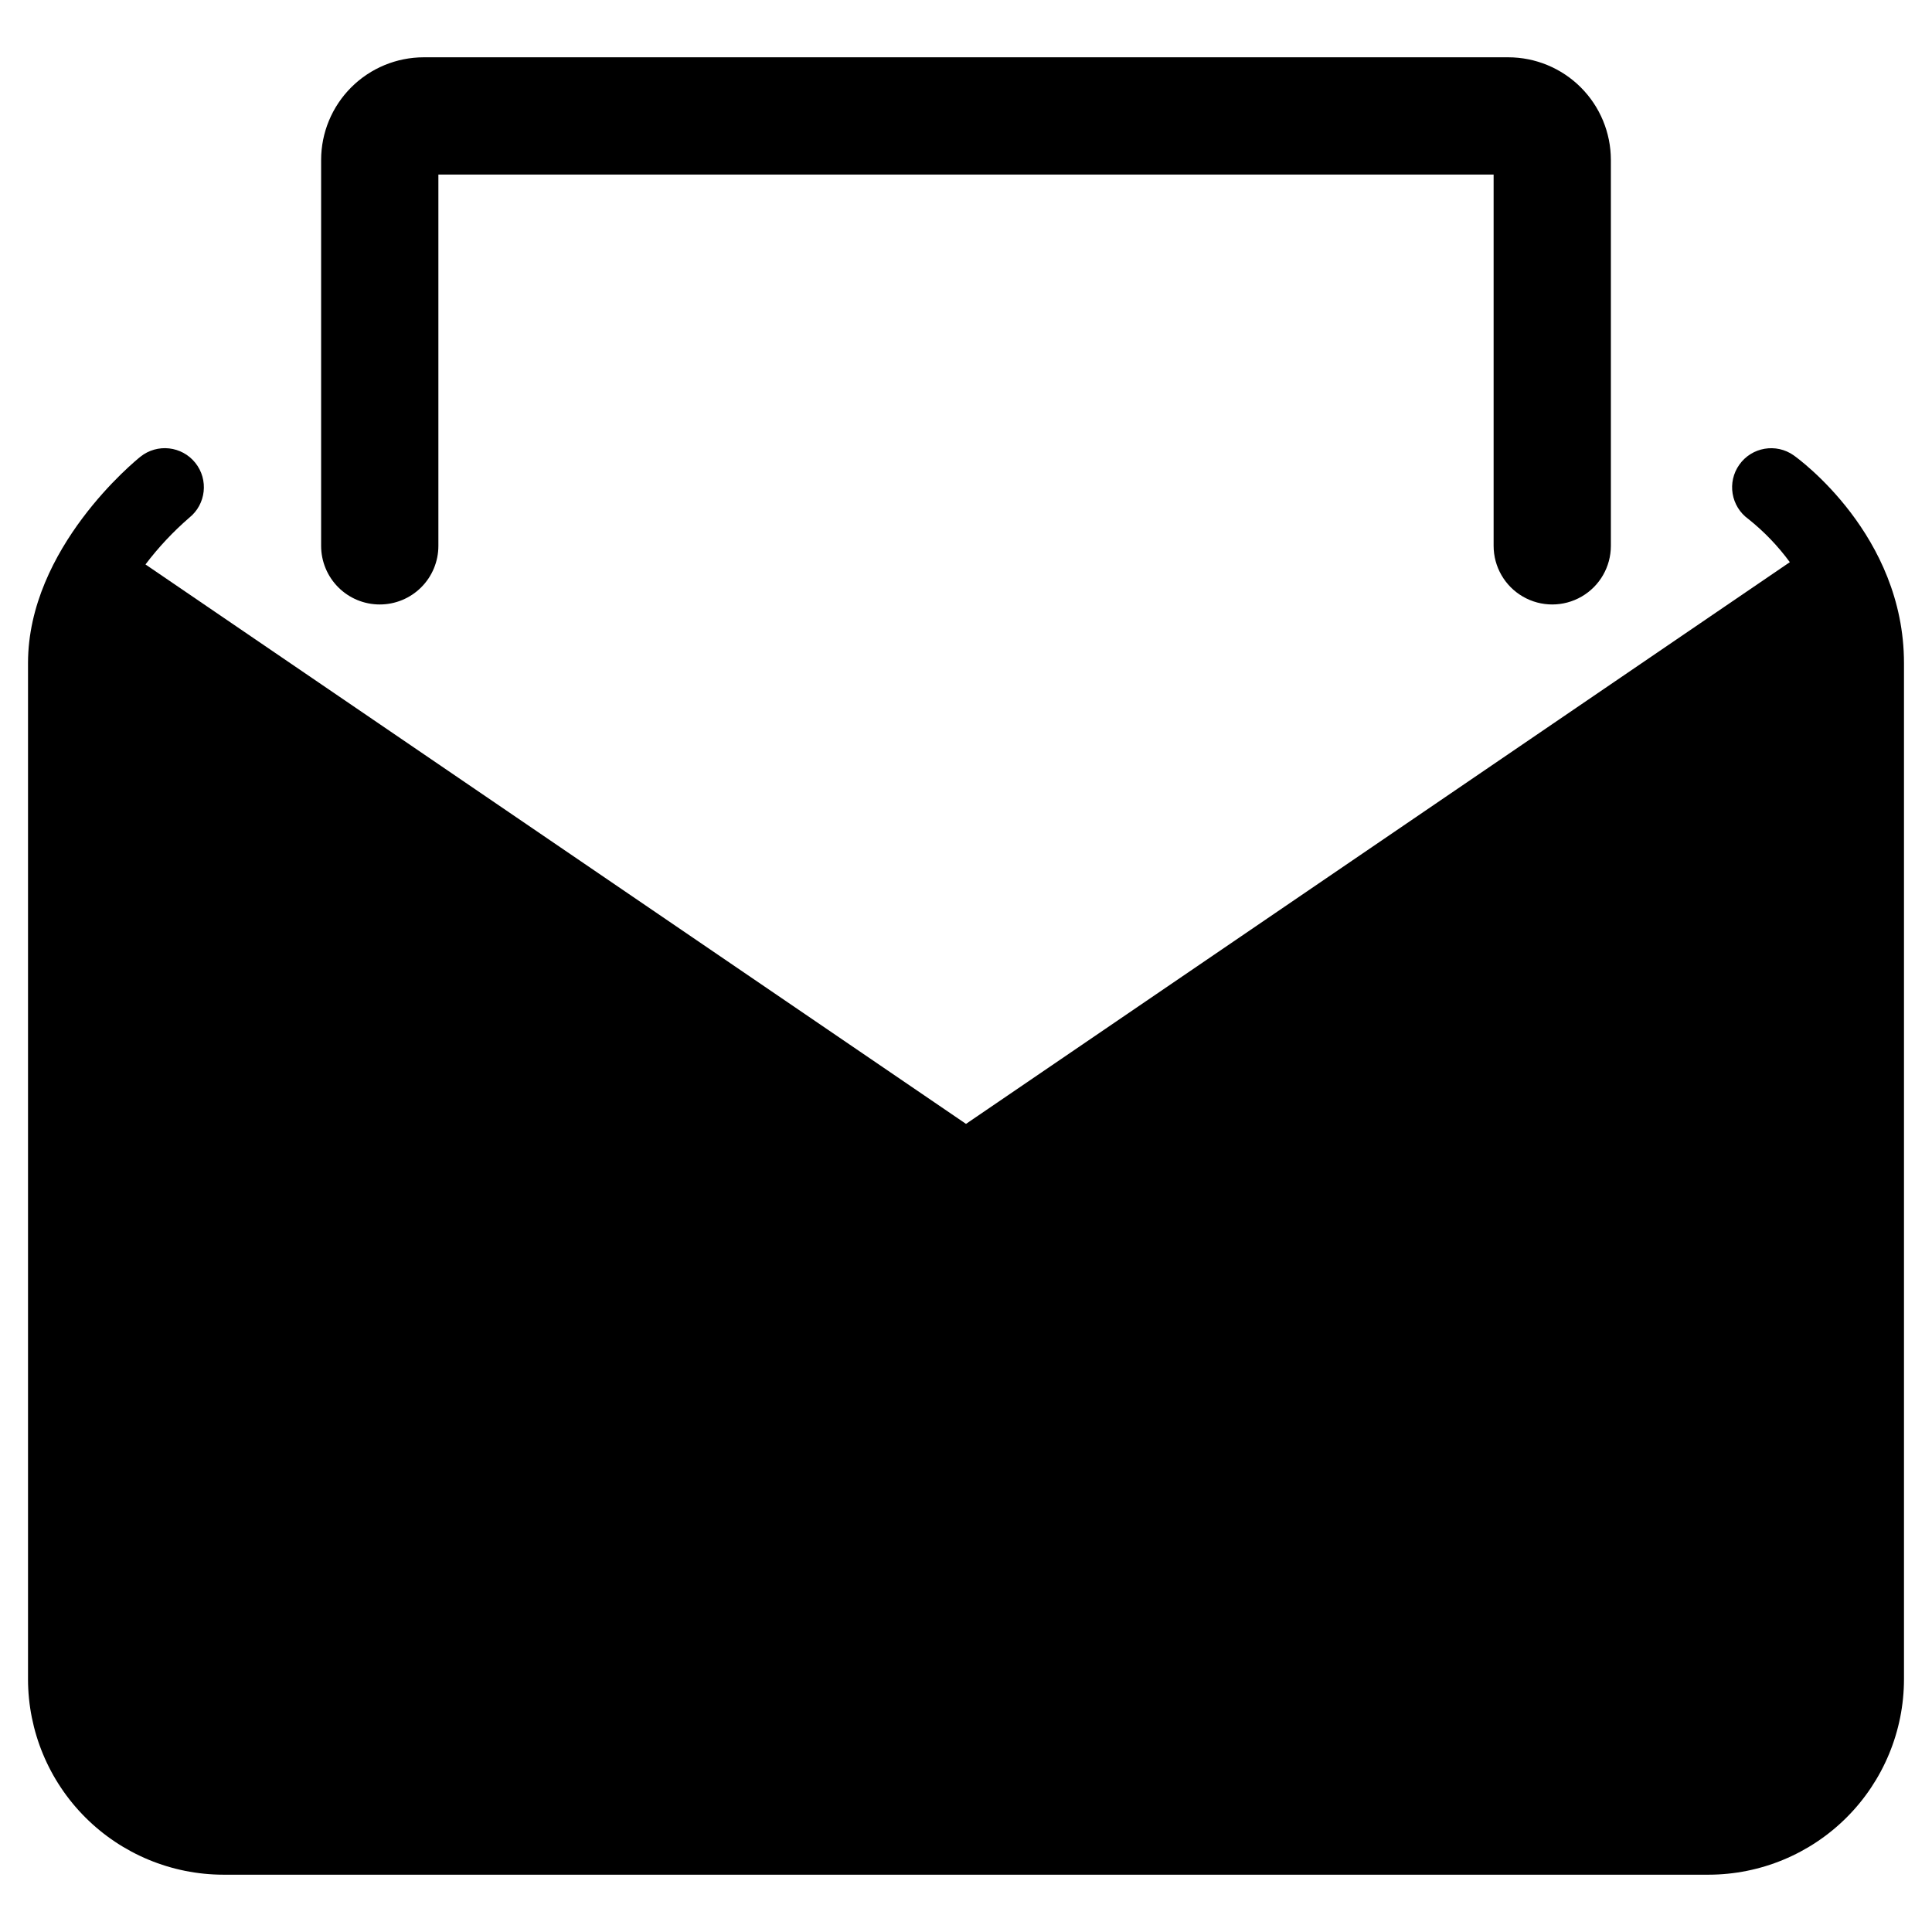 <?xml version="1.0" encoding="UTF-8"?>
<!-- Uploaded to: ICON Repo, www.svgrepo.com, Generator: ICON Repo Mixer Tools -->
<svg fill="#000000" width="800px" height="800px" version="1.1" viewBox="144 144 512 512" xmlns="http://www.w3.org/2000/svg">
 <g>
  <path d="m619.35 264.67c-4.66-3.285-11.098-2.184-14.402 2.461-3.309 4.644-2.238 11.09 2.394 14.418 4.148 3.309 7.844 7.152 10.98 11.434l-218.32 148.86-217.45-148.26c3.422-4.516 7.305-8.66 11.59-12.371 4.465-3.57 5.191-10.09 1.617-14.555-3.57-4.465-10.09-5.191-14.555-1.617-1.219 0.973-29.781 24.176-29.781 54.695v269.29c0.016 13.73 5.477 26.895 15.184 36.602 9.711 9.711 22.871 15.172 36.602 15.188h393.58c13.73-0.016 26.891-5.477 36.602-15.188 9.707-9.707 15.168-22.871 15.184-36.602v-269.29c0-33.965-28.031-54.215-29.227-55.062z"/>
  <path d="m244.64 304.19c4.121 0.004 8.074-1.633 10.988-4.547 2.914-2.914 4.551-6.867 4.547-10.988v-98.395h279.65v98.395c0 5.551 2.961 10.68 7.766 13.453 4.809 2.777 10.73 2.777 15.539 0 4.805-2.773 7.766-7.902 7.766-13.453v-102.29c-0.008-7.207-2.875-14.113-7.969-19.207-5.094-5.098-12.004-7.961-19.207-7.973h-287.44c-7.207 0.012-14.113 2.875-19.211 7.973-5.094 5.094-7.961 12-7.969 19.207v102.29c0 4.121 1.637 8.074 4.551 10.988 2.914 2.914 6.863 4.551 10.984 4.547z"/>
 </g>
</svg>